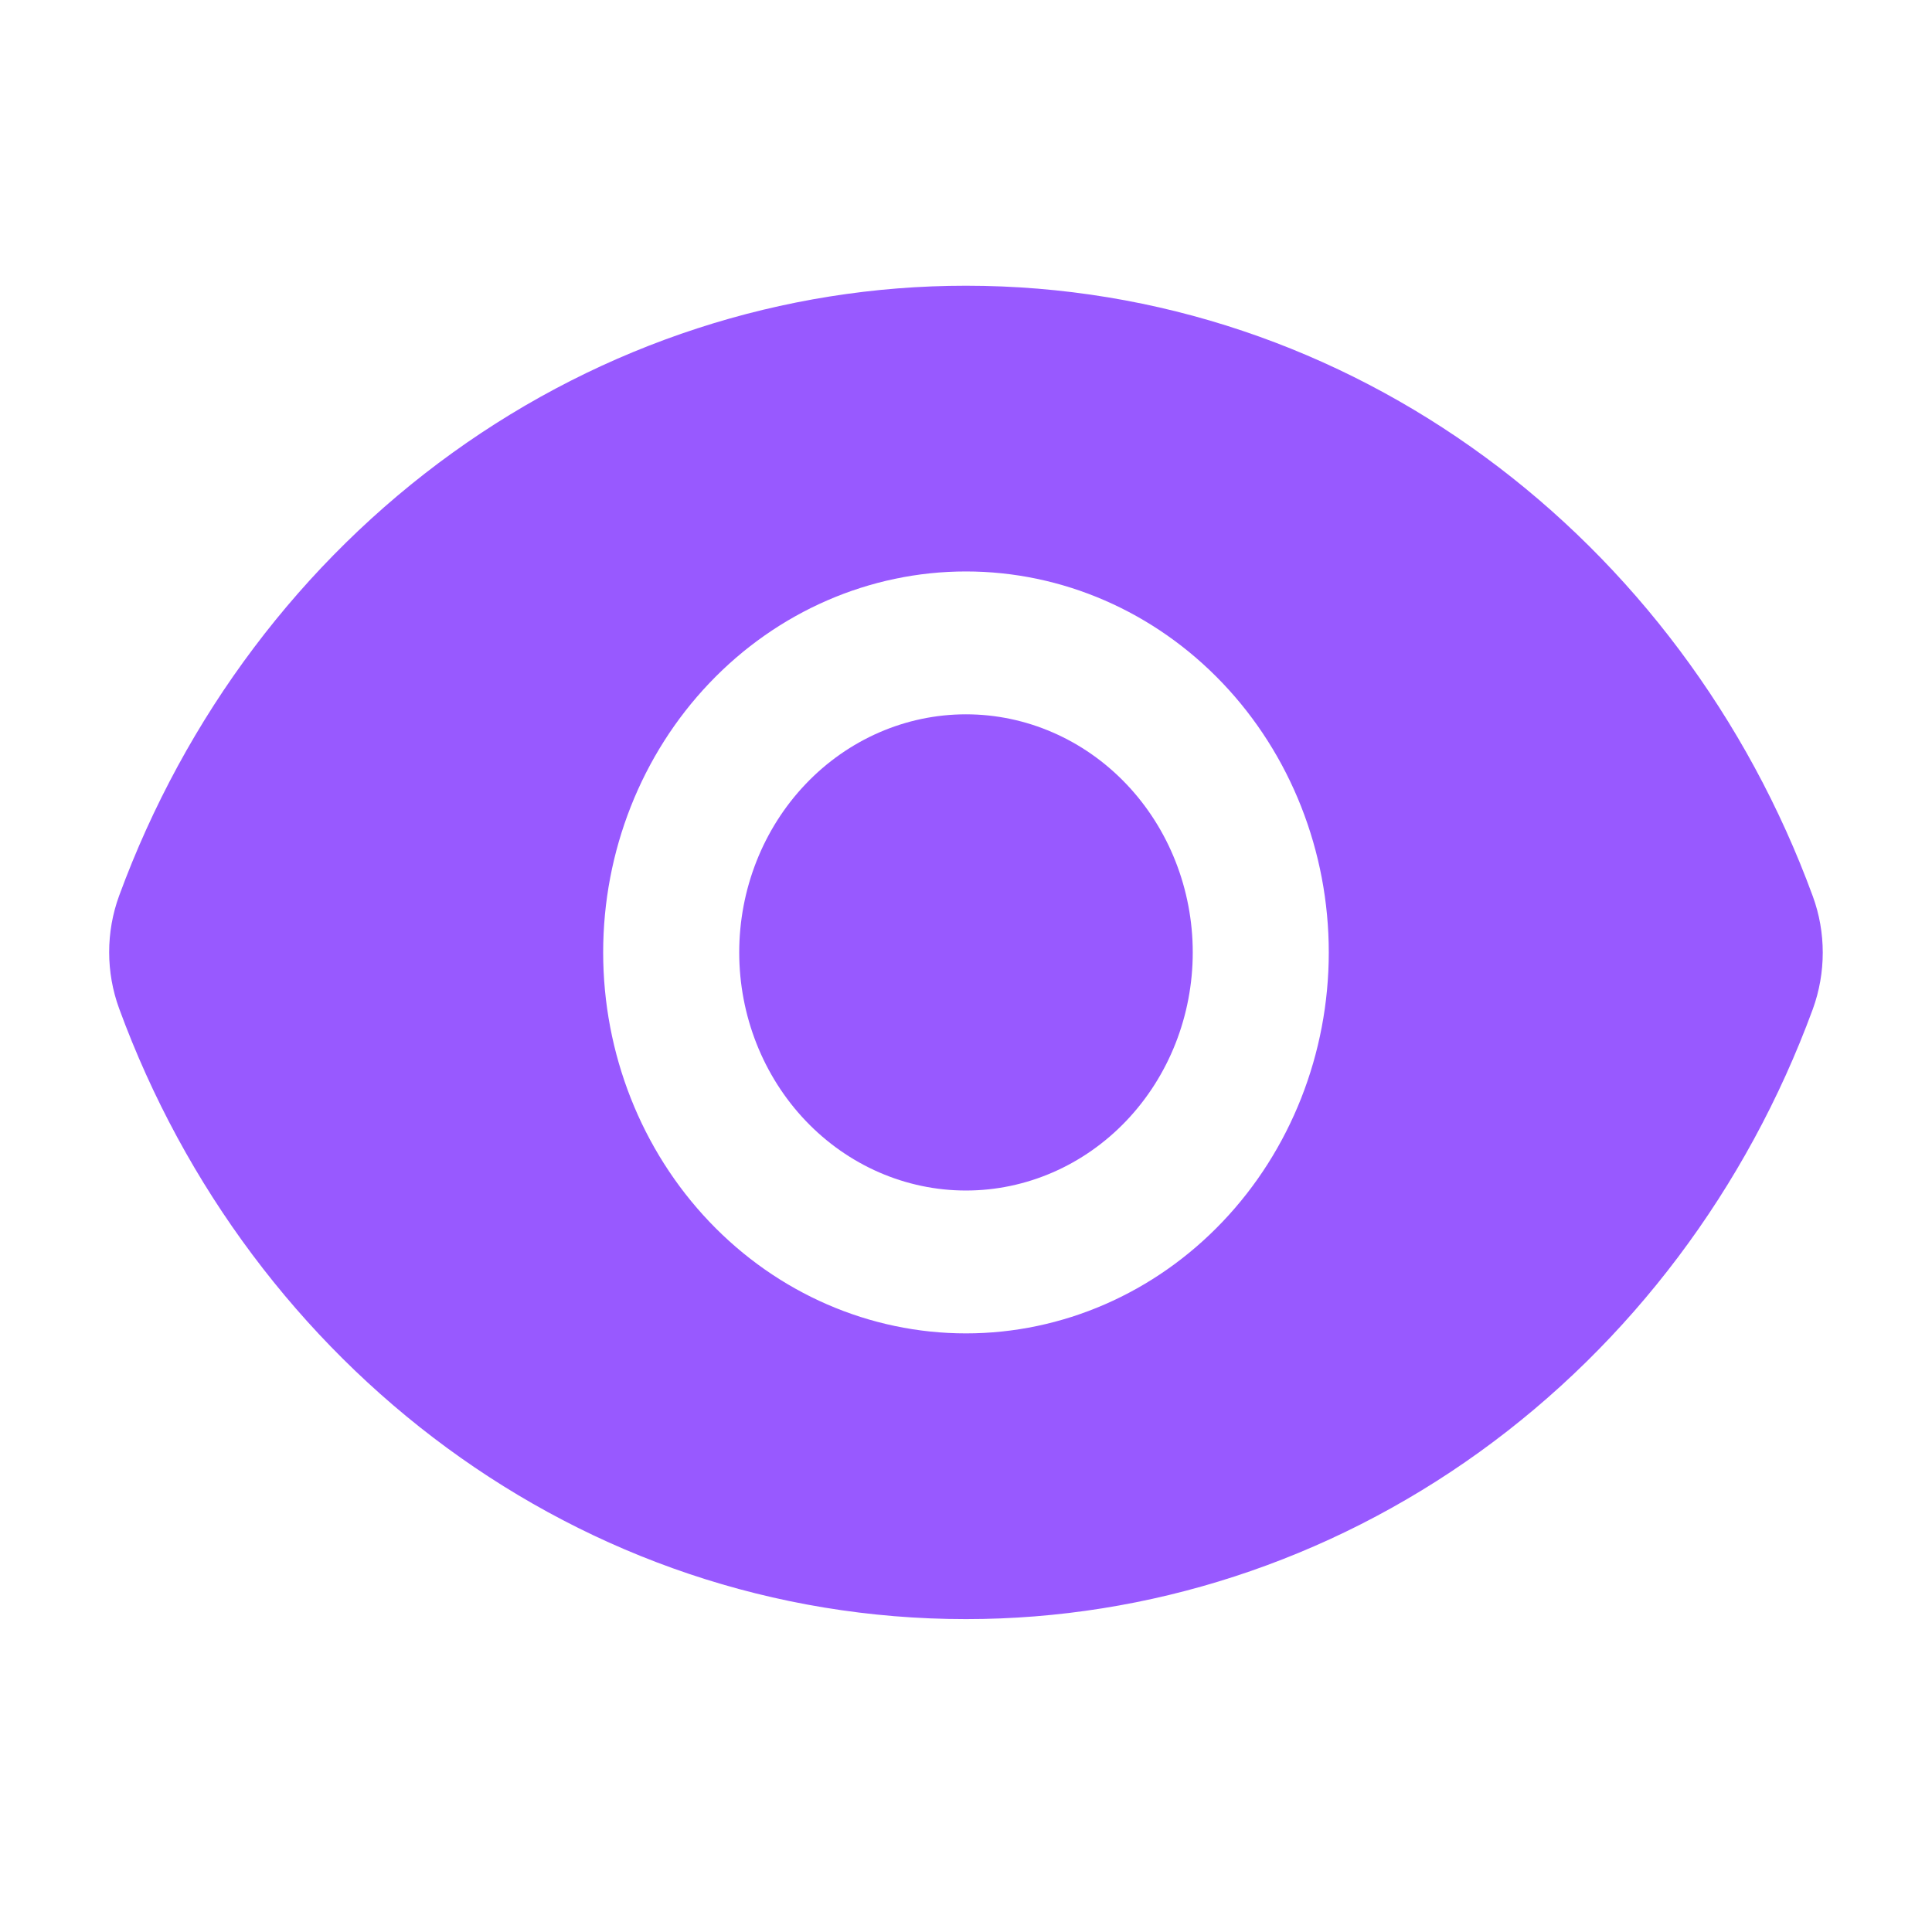 <svg xmlns="http://www.w3.org/2000/svg" width="71" height="70" viewBox="0 0 71 70" fill="none"><path d="M35.499 43.75C37.709 43.75 39.829 42.828 41.392 41.187C42.955 39.546 43.833 37.321 43.833 35C43.833 32.679 42.955 30.454 41.392 28.813C39.829 27.172 37.709 26.25 35.499 26.25C33.289 26.25 31.17 27.172 29.607 28.813C28.044 30.454 27.166 32.679 27.166 35C27.166 37.321 28.044 39.546 29.607 41.187C31.17 42.828 33.289 43.75 35.499 43.75Z" fill="#9859FF"></path><path fill-rule="evenodd" clip-rule="evenodd" d="M4.379 37.065C3.889 35.729 3.889 34.25 4.379 32.914C6.803 26.315 11.074 20.641 16.629 16.64C22.184 12.639 28.763 10.498 35.499 10.5C49.689 10.5 61.809 19.81 66.619 32.935C67.109 34.269 67.106 35.749 66.619 37.086C64.195 43.685 59.924 49.359 54.369 53.36C48.814 57.361 42.235 59.501 35.499 59.5C21.309 59.5 9.189 50.19 4.379 37.065ZM48.832 35C48.832 38.713 47.428 42.274 44.927 44.899C42.427 47.525 39.035 49 35.499 49C31.963 49 28.571 47.525 26.071 44.899C23.57 42.274 22.166 38.713 22.166 35C22.166 31.287 23.57 27.726 26.071 25.101C28.571 22.475 31.963 21 35.499 21C39.035 21 42.427 22.475 44.927 25.101C47.428 27.726 48.832 31.287 48.832 35Z" fill="#9859FF"></path></svg>
